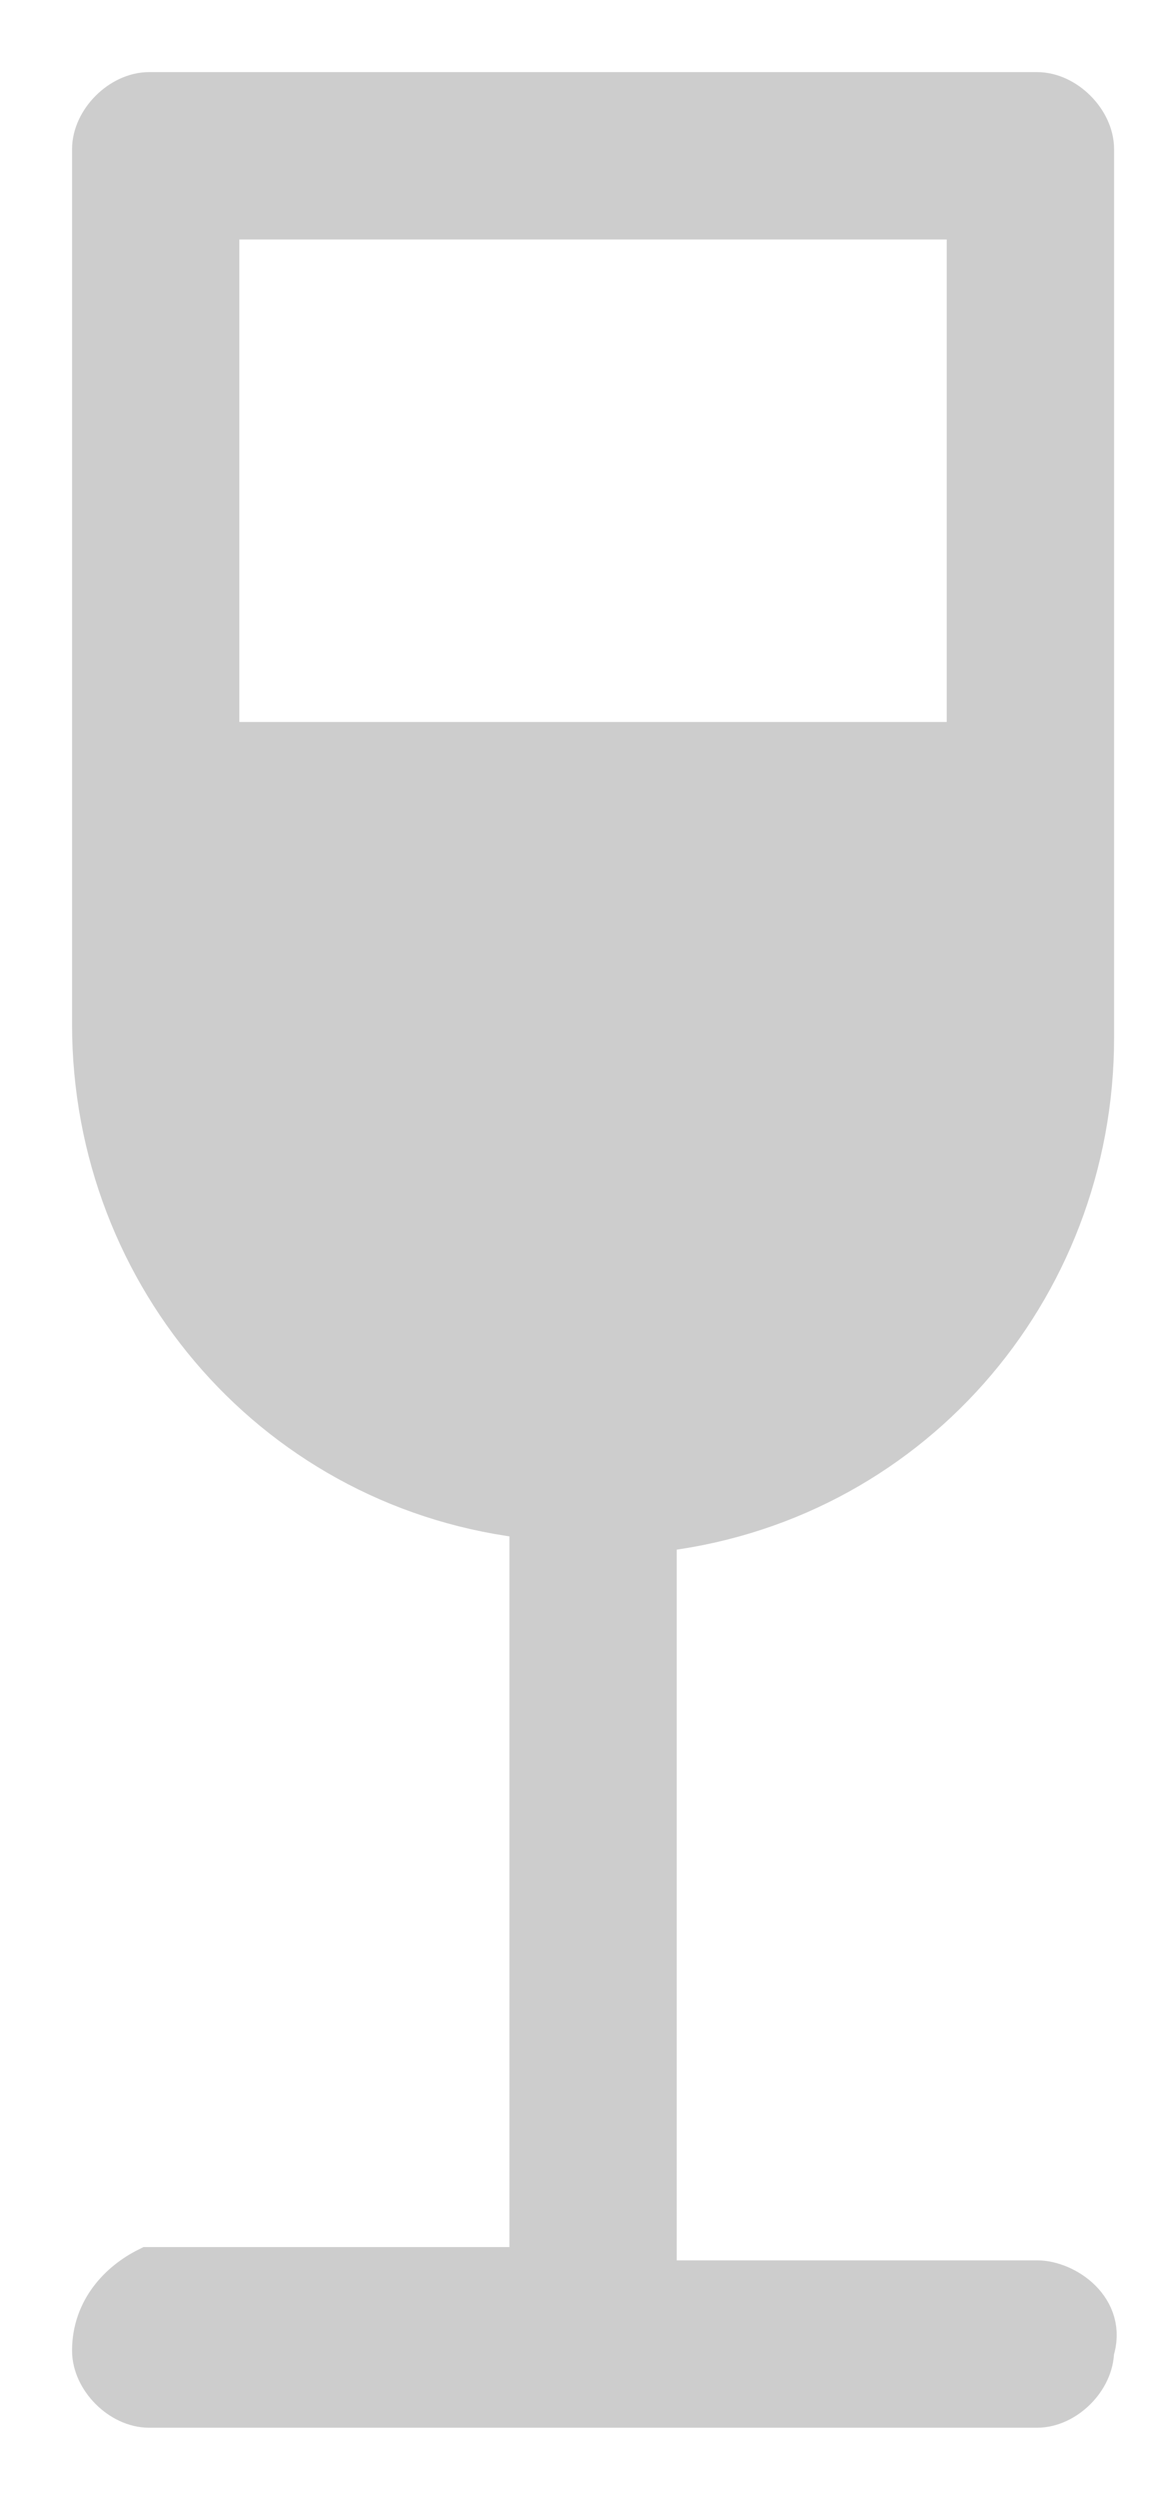 <svg width="12" height="26" viewBox="0 0 12 26" fill="none" xmlns="http://www.w3.org/2000/svg">
<path d="M10.793 23.759H6.793V15.897C9.414 15.621 11.345 13.414 11.345 10.793V1.552C11.345 1.276 11.069 1 10.793 1H1.552C1.276 1 1 1.276 1 1.552V10.655C1 13.276 2.931 15.483 5.552 15.759V23.621H1.552C1.276 23.759 1 24.035 1 24.448C1 24.724 1.276 25 1.552 25H10.793C11.069 25 11.345 24.724 11.345 24.448C11.483 24.035 11.069 23.759 10.793 23.759ZM10.103 2.241V7.759H2.241V2.241H10.103Z" fill="#CDCDCD" stroke="#CDCDCD" stroke-width="0.5"/>
</svg>
